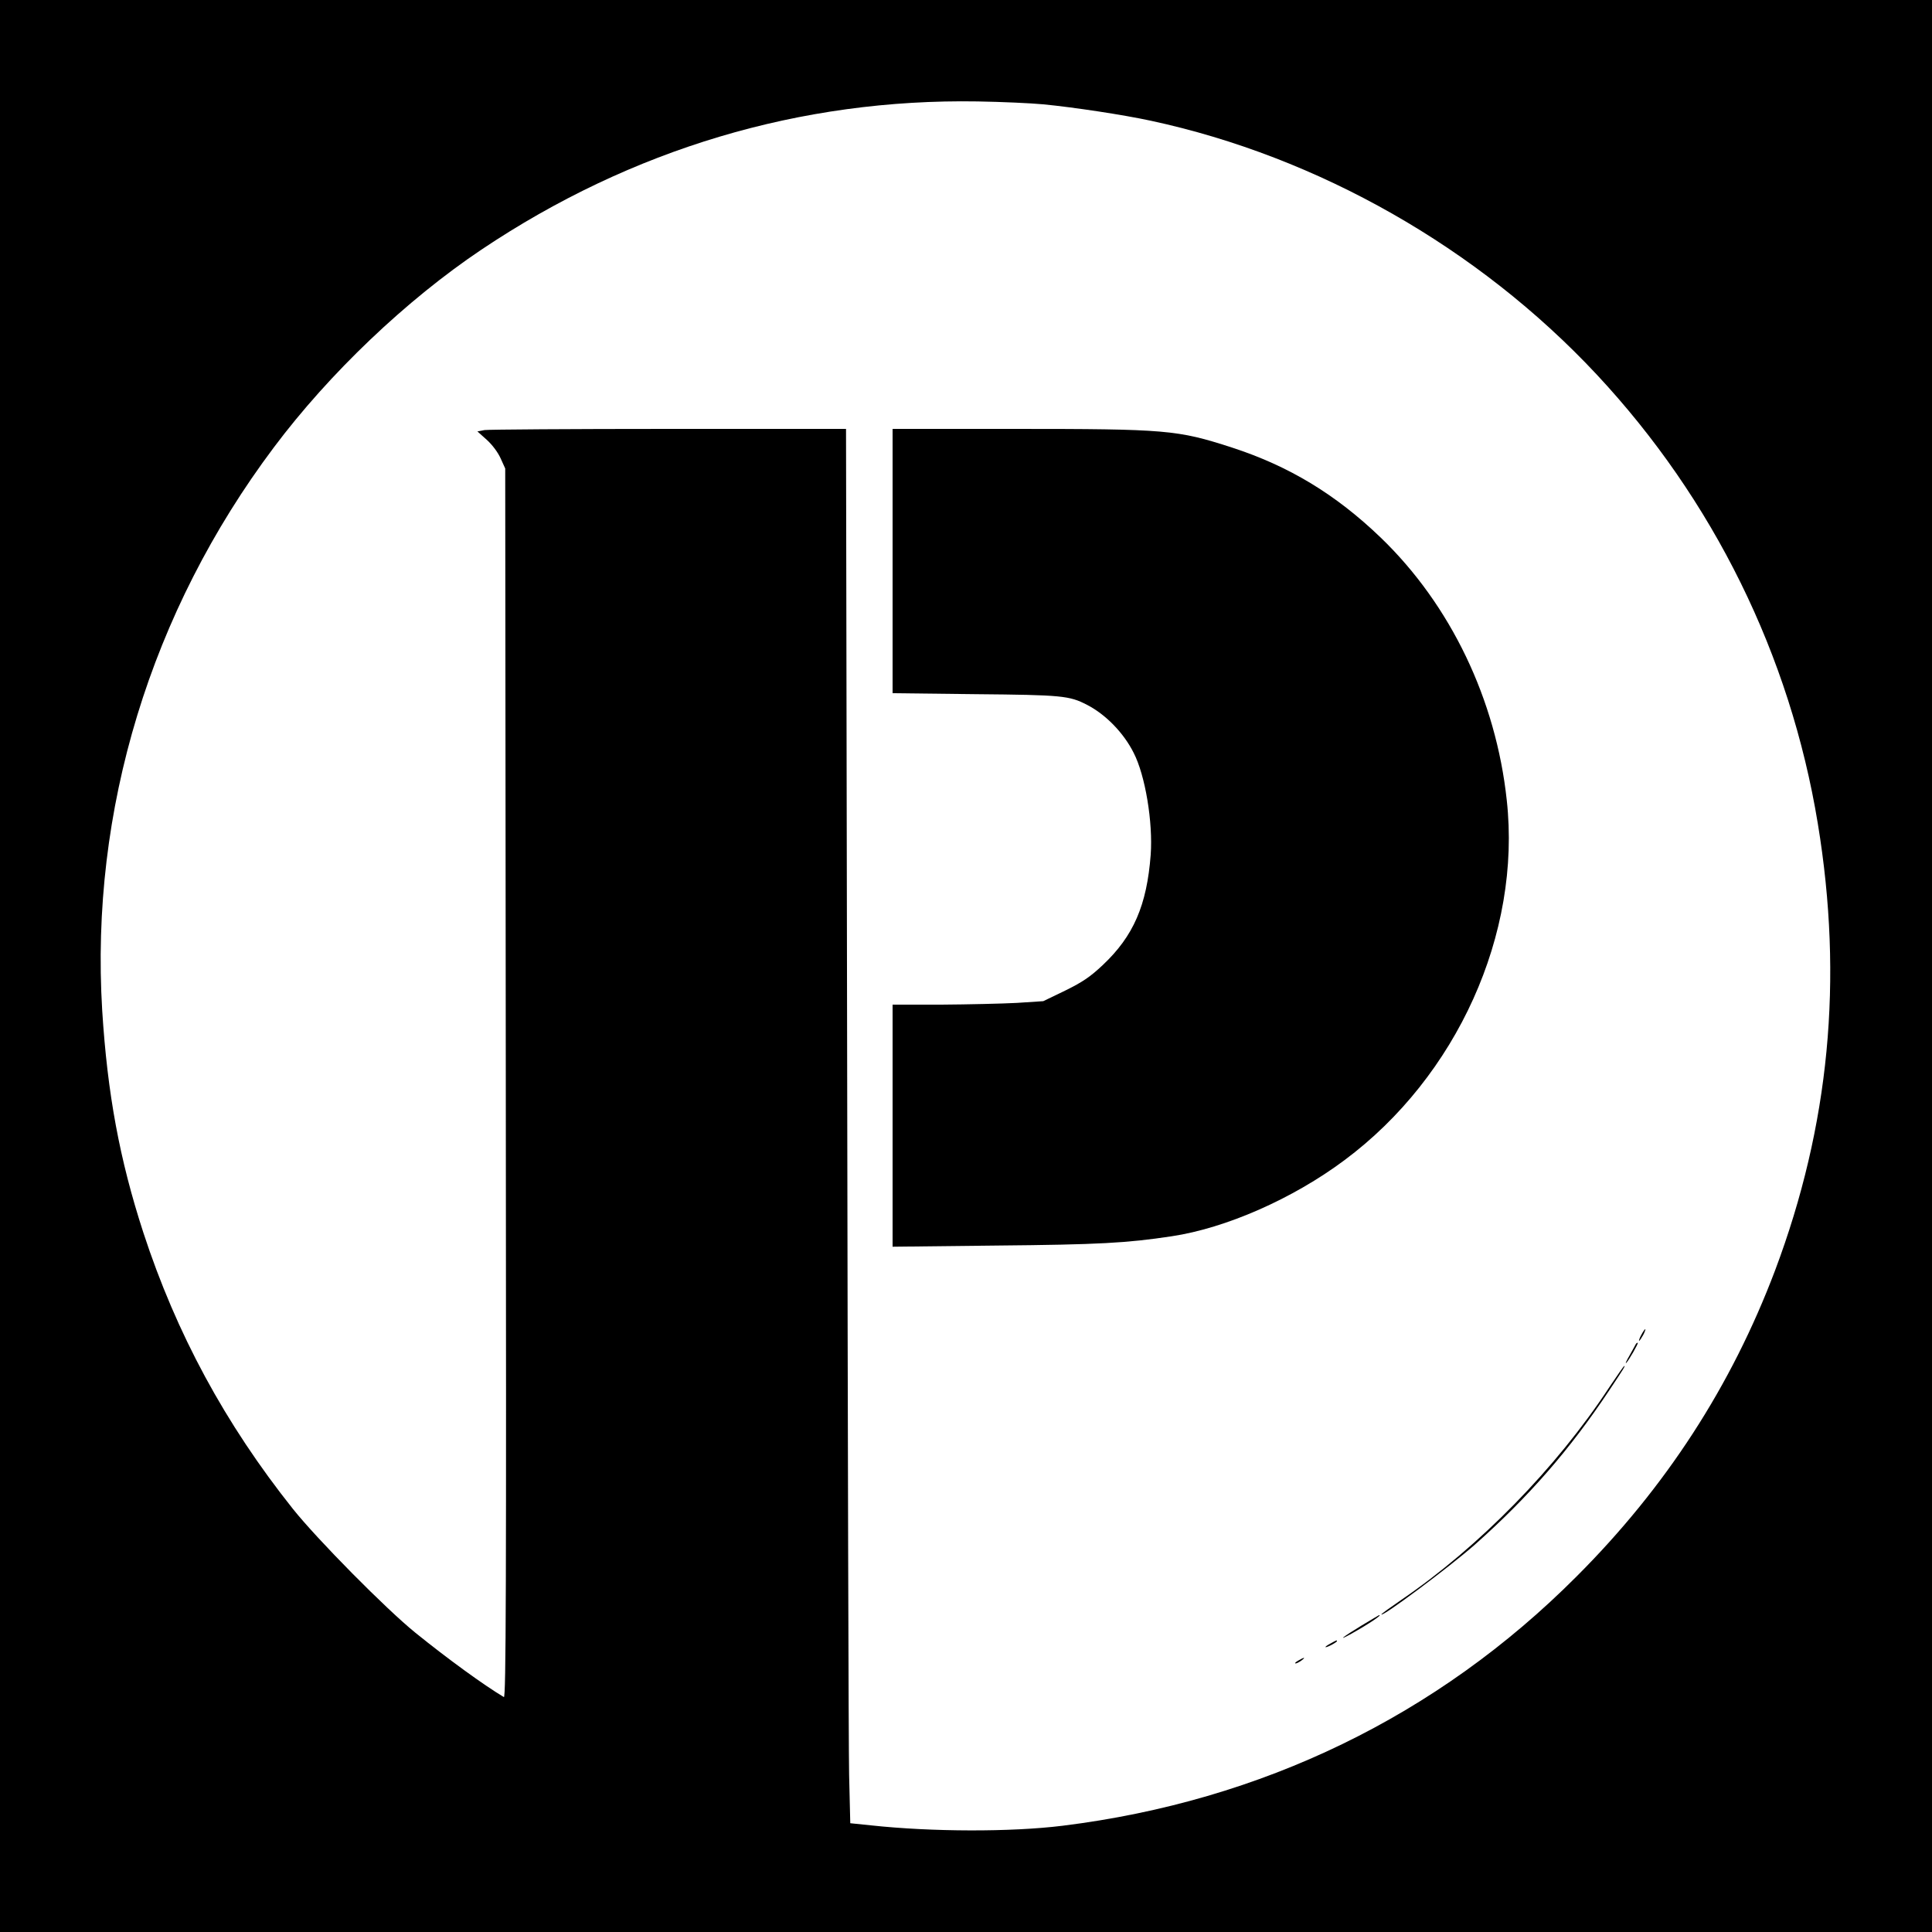 <?xml version="1.0" standalone="no"?>
<!DOCTYPE svg PUBLIC "-//W3C//DTD SVG 20010904//EN"
 "http://www.w3.org/TR/2001/REC-SVG-20010904/DTD/svg10.dtd">
<svg version="1.0" xmlns="http://www.w3.org/2000/svg"
 width="1000pt" height="1000pt" viewBox="0 0 1000 1000"
 preserveAspectRatio="xMidYMid meet">
<g transform="translate(0,1000) scale(0.1,-0.1)"
fill="#000000" stroke="none">
<path d="M0 5000 l0 -5000 5000 0 5000 0 0 5000 0 5000 -5000 0 -5000 0 0
-5000z m5400 4460 c156 -15 414 -54 557 -85 865 -186 1694 -657 2307 -1313
605 -648 1002 -1454 1145 -2325 133 -808 60 -1564 -221 -2312 -226 -598 -565
-1122 -1028 -1585 -720 -722 -1628 -1162 -2660 -1290 -267 -33 -677 -32 -992
2 l-107 11 -6 251 c-3 138 -7 1762 -10 3609 l-6 3357 -917 0 c-504 0 -934 -3
-954 -6 l-37 -7 48 -43 c29 -26 58 -65 72 -96 l24 -53 3 -3183 c3 -2625 1
-3183 -10 -3176 -101 60 -290 197 -458 333 -151 122 -507 482 -634 641 -351
441 -603 907 -774 1430 -123 378 -186 719 -213 1150 -63 1036 250 2064 889
2915 287 383 685 762 1074 1023 777 521 1653 782 2568 767 124 -2 277 -9 340
-15z"/>
<path d="M4620 7096 l0 -684 428 -5 c451 -4 487 -8 578 -55 96 -49 190 -145
242 -249 60 -117 100 -359 88 -527 -20 -262 -89 -421 -248 -571 -65 -61 -103
-87 -194 -132 l-114 -55 -137 -9 c-76 -4 -252 -8 -390 -9 l-253 0 0 -626 0
-627 533 6 c539 5 678 13 911 48 281 42 627 194 895 394 582 433 916 1172 840
1863 -56 522 -291 1011 -652 1359 -234 225 -476 371 -772 467 -281 91 -337 96
-1127 96 l-628 0 0 -684z"/>
<path d="M8495 3090 c-9 -16 -13 -30 -11 -30 3 0 12 14 21 30 9 17 13 30 11
30 -3 0 -12 -13 -21 -30z"/>
<path d="M8467 3043 c-2 -5 -17 -30 -32 -58 -16 -27 -24 -45 -18 -40 14 14 66
105 60 105 -3 0 -8 -3 -10 -7z"/>
<path d="M8330 2820 c-276 -420 -674 -826 -1077 -1101 -57 -39 -103 -72 -103
-75 0 -18 355 247 485 362 278 247 491 492 692 794 80 120 86 130 80 130 -2 0
-37 -50 -77 -110z"/>
<path d="M7047 1586 c-97 -59 -130 -85 -52 -42 94 53 162 99 143 96 -2 -1 -43
-25 -91 -54z"/>
<path d="M6888 1494 c-38 -20 -36 -28 2 -9 17 9 30 18 30 20 0 7 -1 6 -32 -11z"/>
<path d="M6720 1405 c-14 -8 -20 -14 -14 -15 5 0 19 7 30 15 24 18 16 19 -16
0z"/>
</g>
</svg>
